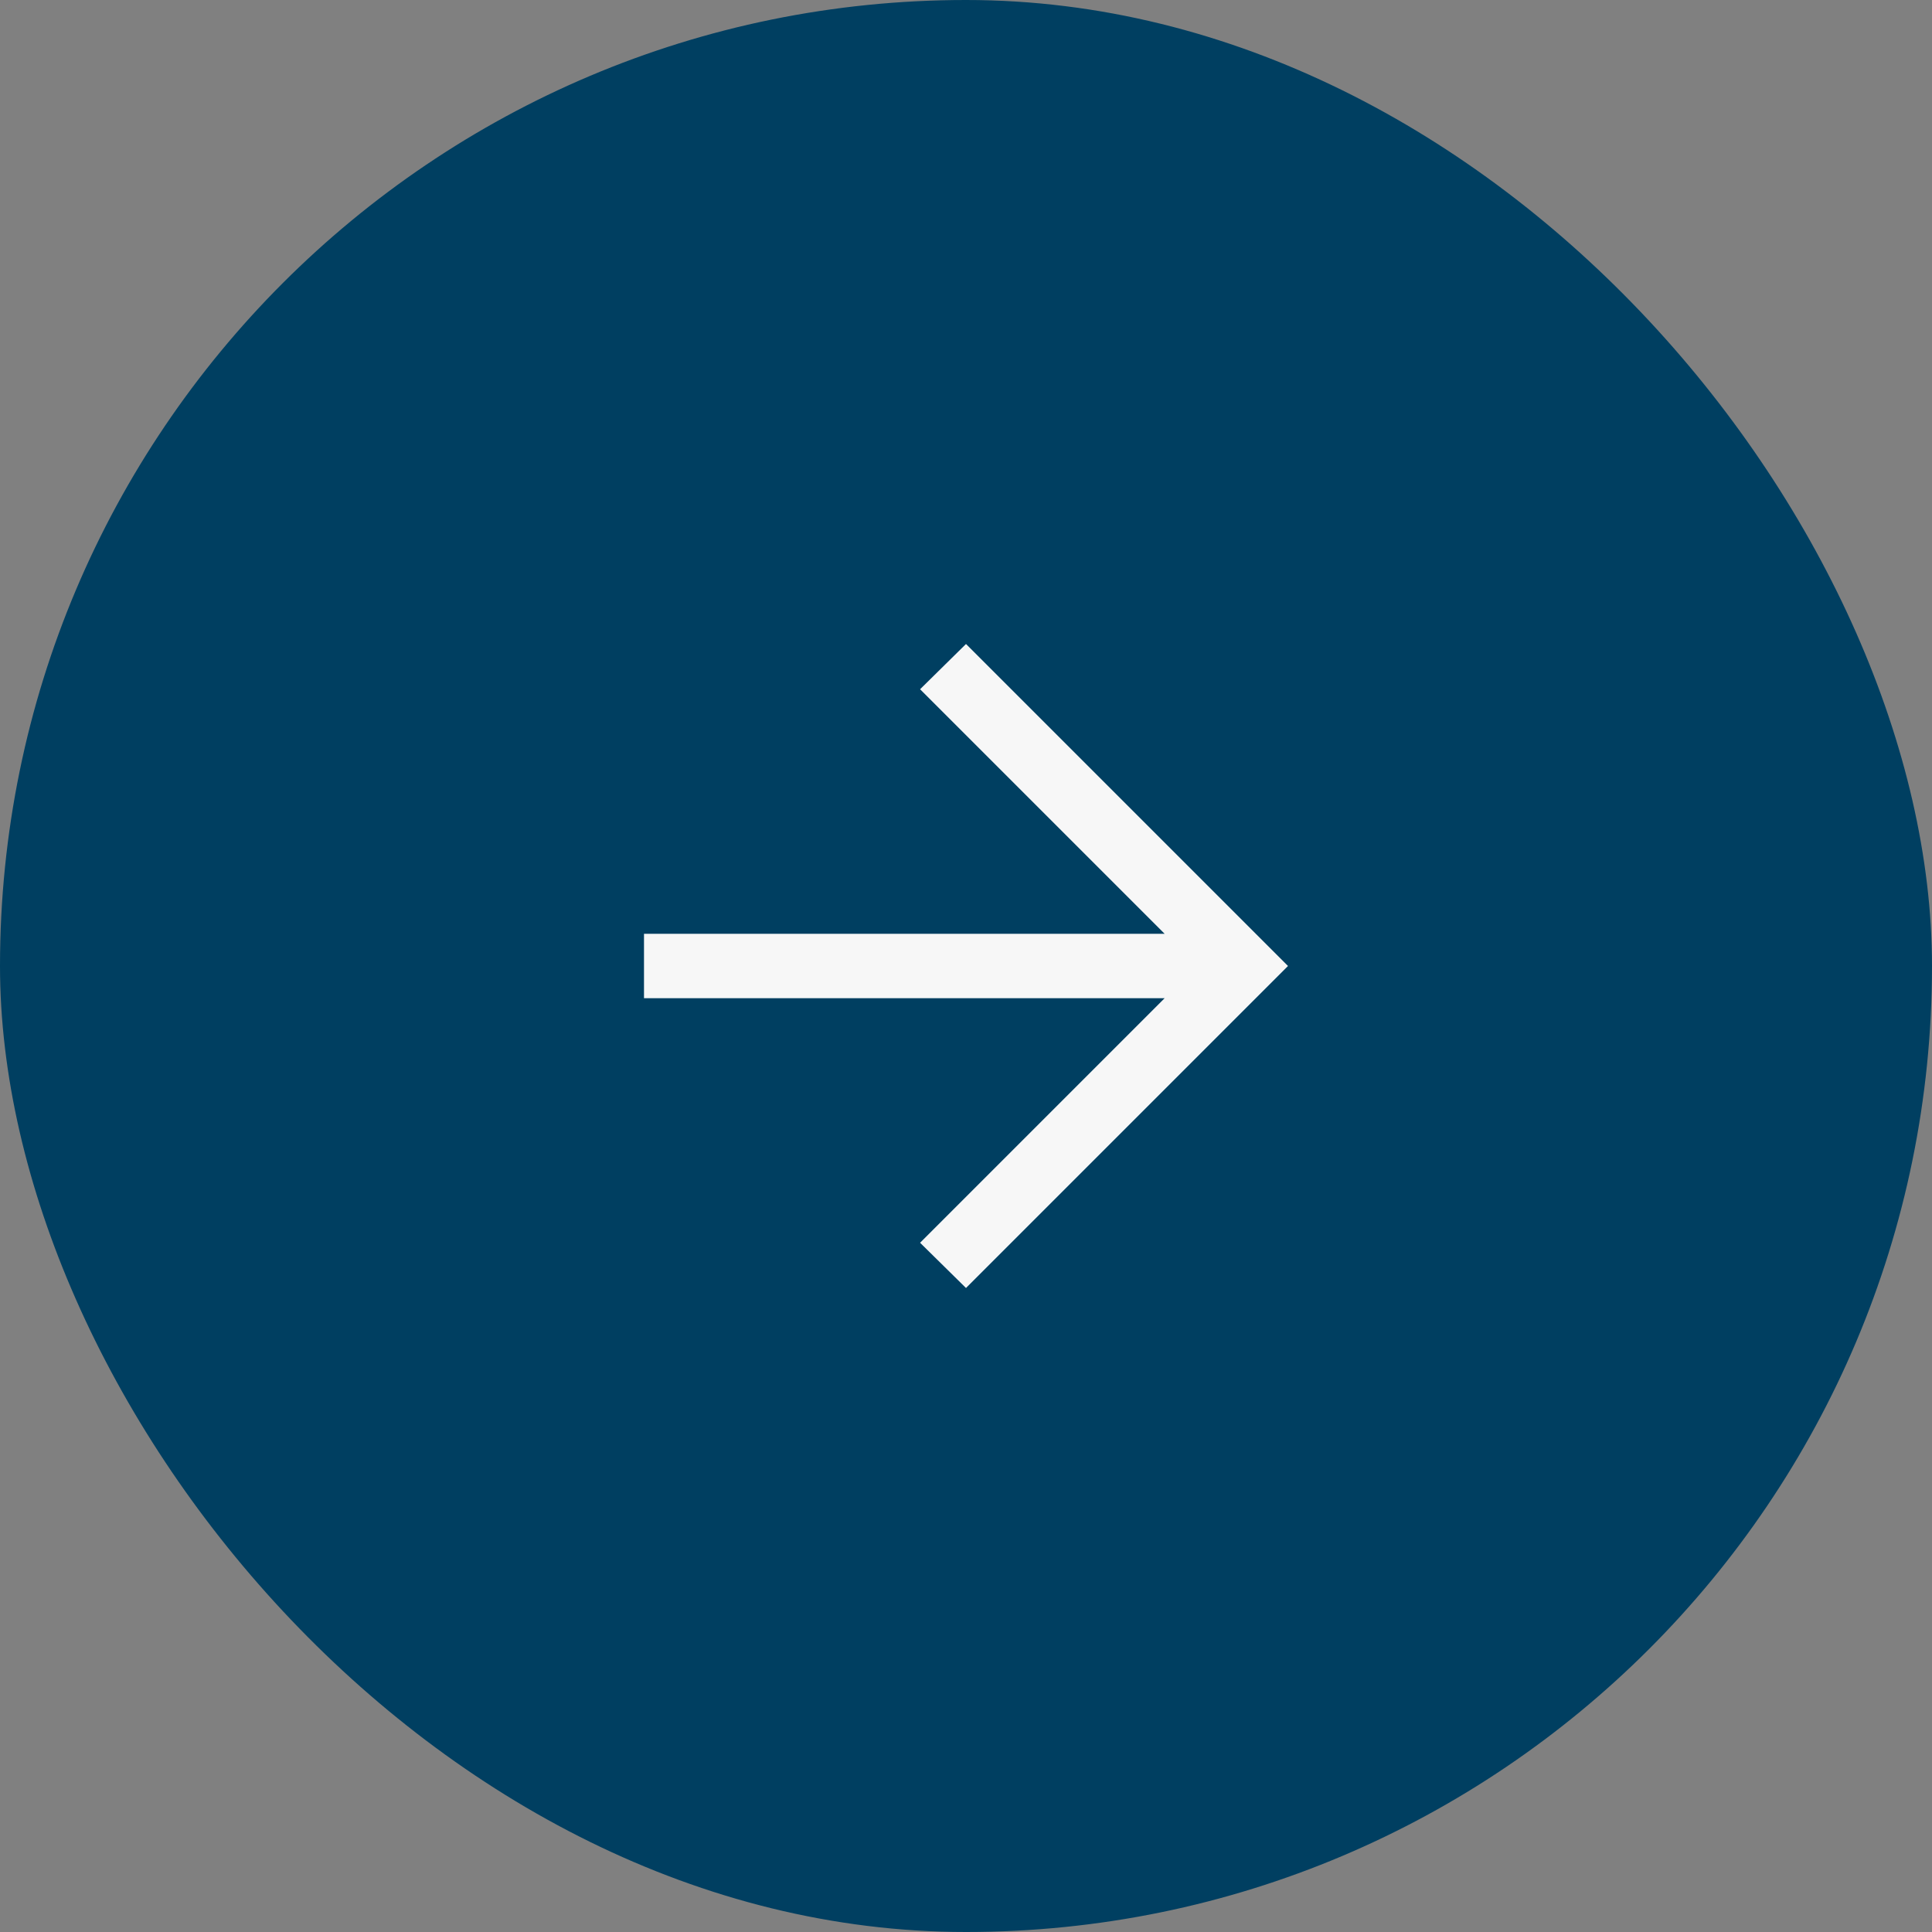 <svg width="60" height="60" viewBox="0 0 60 60" fill="none" xmlns="http://www.w3.org/2000/svg">
<rect x="0" y="0" width="60" height="60" fill="#808080" stroke="none"/>
<rect x="60" y="60" width="60" height="60" rx="30" transform="rotate(-180 60 60)" fill="#003F61"/>
<path d="M36.169 29L28.574 21.405L30 20L40 30L30 40L28.574 38.595L36.169 31H20V29H36.169Z" fill="#F7F7F7"/>
</svg>
